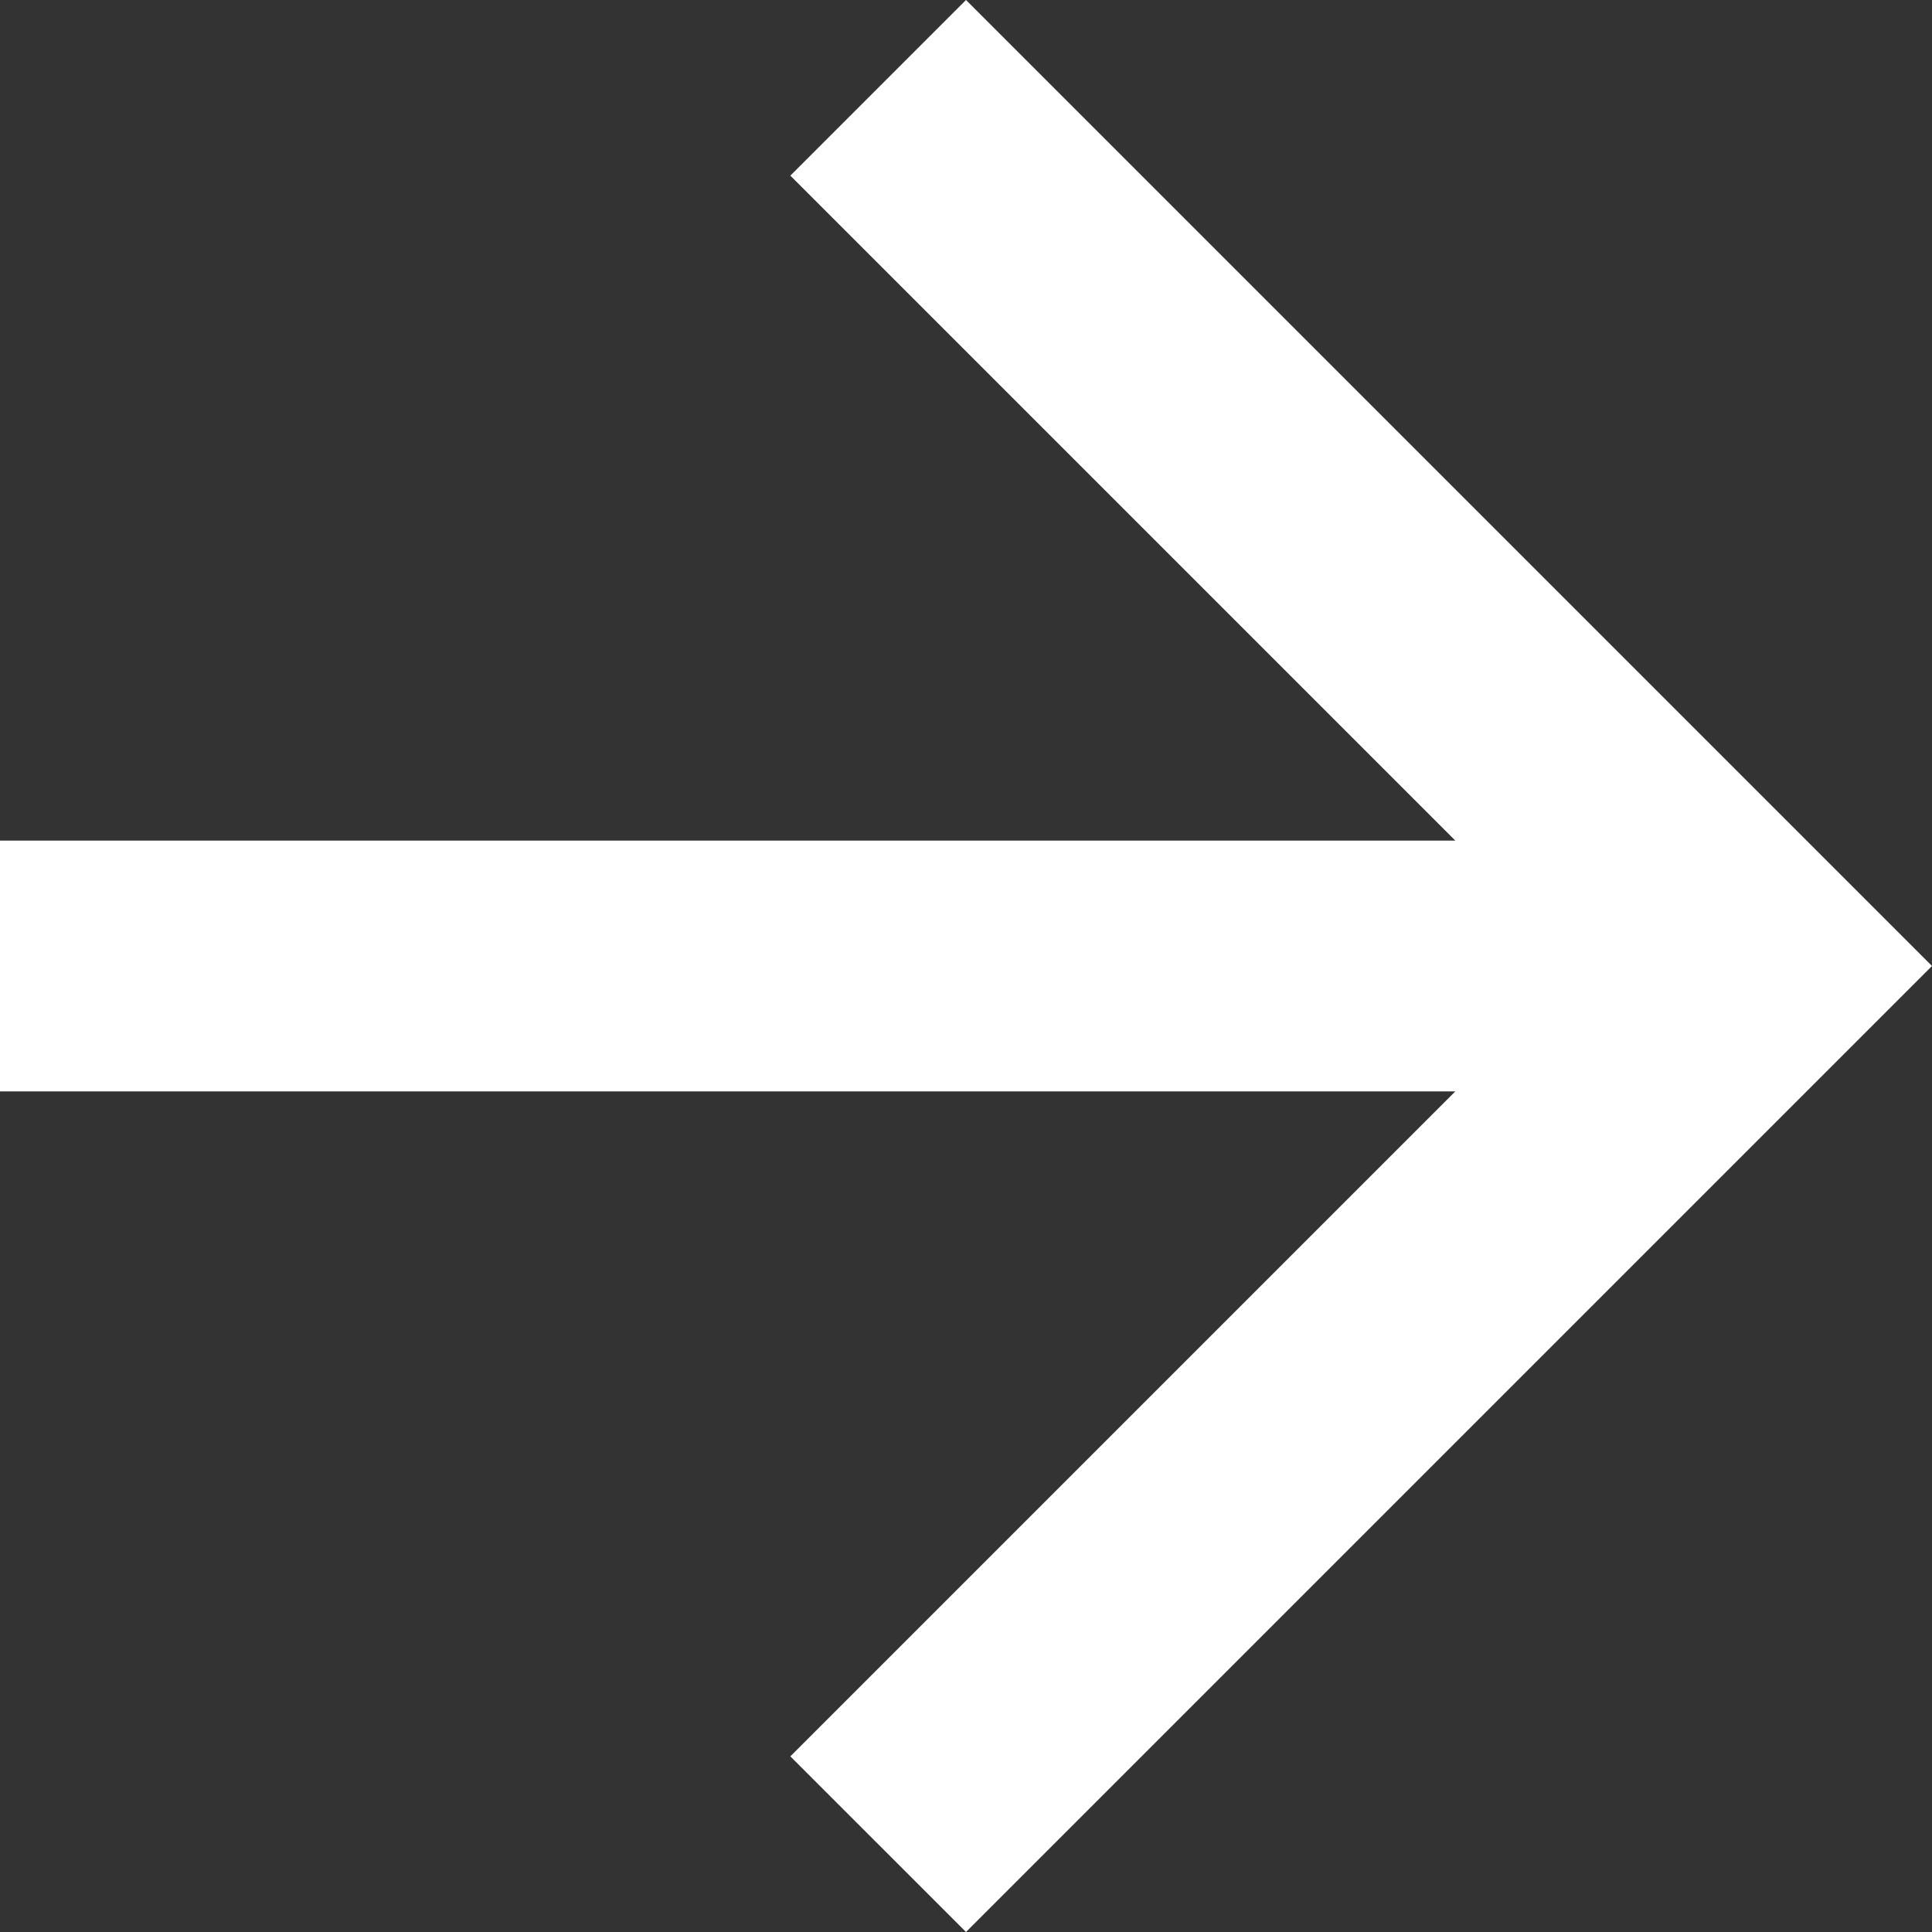 <svg xmlns="http://www.w3.org/2000/svg" xmlns:xlink="http://www.w3.org/1999/xlink" width="12" height="12" viewBox="0 0 12 12">
  <rect x="0" y="0" width="12" height="12" fill="#333333" stroke="none"/>
  <defs>
    <clipPath id="clip-icon_arrow_white">
      <rect width="12" height="12"/>
    </clipPath>
  </defs>
  <g id="icon_arrow_white" clip-path="url(#clip-icon_arrow_white)">
    <g id="_1" data-name=" 1">
      <path id="パス_10" data-name="パス 10" d="M6,0,4.909,1.091l4.13,4.13H0V6.779H9.039l-4.13,4.13L6,12l6-6Z" fill="#fff"/>
    </g>
  </g>
</svg>
